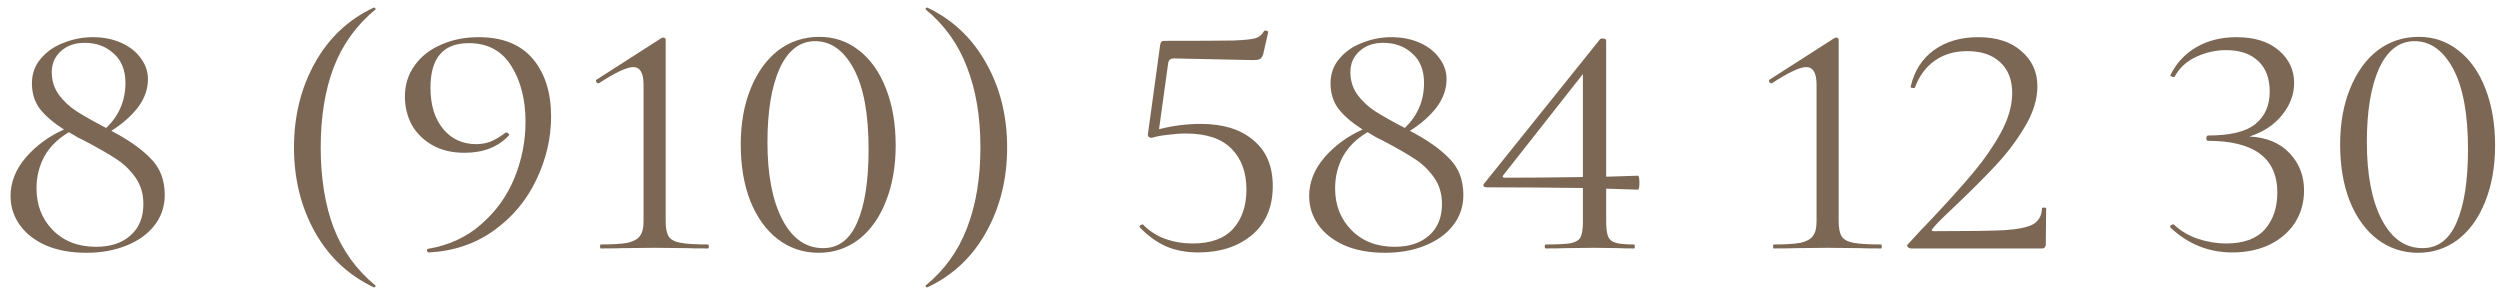 <?xml version="1.0" encoding="UTF-8"?> <svg xmlns="http://www.w3.org/2000/svg" width="131" height="16" viewBox="0 0 131 16" fill="none"> <path d="M5.833 6.857C6.726 7.321 7.413 7.803 7.893 8.302C8.386 8.789 8.633 9.428 8.633 10.217C8.633 10.832 8.446 11.371 8.073 11.836C7.713 12.288 7.219 12.636 6.593 12.88C5.979 13.124 5.293 13.246 4.533 13.246C3.719 13.246 3.013 13.118 2.413 12.863C1.813 12.596 1.353 12.236 1.033 11.784C0.713 11.331 0.553 10.826 0.553 10.269C0.553 9.549 0.819 8.876 1.353 8.25C1.899 7.623 2.566 7.136 3.353 6.787C2.806 6.439 2.386 6.08 2.093 5.708C1.813 5.337 1.673 4.89 1.673 4.368C1.673 3.869 1.826 3.439 2.133 3.08C2.439 2.708 2.839 2.43 3.333 2.244C3.826 2.047 4.333 1.948 4.853 1.948C5.413 1.948 5.913 2.047 6.353 2.244C6.793 2.441 7.133 2.708 7.373 3.045C7.626 3.381 7.753 3.747 7.753 4.142C7.753 4.664 7.579 5.157 7.233 5.621C6.886 6.074 6.419 6.486 5.833 6.857ZM4.433 2.244C3.926 2.244 3.513 2.389 3.193 2.679C2.873 2.969 2.713 3.335 2.713 3.776C2.713 4.229 2.839 4.629 3.093 4.977C3.346 5.314 3.653 5.598 4.013 5.83C4.373 6.062 4.886 6.352 5.553 6.7H5.573C6.239 6.051 6.573 5.267 6.573 4.35C6.573 3.677 6.366 3.161 5.953 2.801C5.553 2.43 5.046 2.244 4.433 2.244ZM5.033 12.932C5.793 12.932 6.393 12.735 6.833 12.341C7.286 11.946 7.513 11.395 7.513 10.687C7.513 10.153 7.373 9.689 7.093 9.294C6.813 8.9 6.473 8.575 6.073 8.319C5.686 8.064 5.139 7.751 4.433 7.379C4.326 7.321 4.199 7.257 4.053 7.188C3.919 7.107 3.773 7.02 3.613 6.927C3.053 7.252 2.626 7.669 2.333 8.18C2.053 8.691 1.913 9.254 1.913 9.869C1.913 10.751 2.199 11.482 2.773 12.062C3.346 12.642 4.099 12.932 5.033 12.932Z" fill="#7C6755"></path> <path d="M15.405 7.727C15.405 6.08 15.772 4.6 16.505 3.289C17.238 1.977 18.265 1.014 19.585 0.399C19.612 0.387 19.638 0.399 19.665 0.434C19.692 0.457 19.692 0.48 19.665 0.503C18.678 1.316 17.952 2.325 17.485 3.532C17.032 4.728 16.805 6.126 16.805 7.727C16.805 9.329 17.032 10.733 17.485 11.94C17.952 13.136 18.678 14.139 19.665 14.952C19.692 14.963 19.692 14.986 19.665 15.021C19.638 15.056 19.612 15.068 19.585 15.056C18.265 14.429 17.238 13.466 16.505 12.166C15.772 10.855 15.405 9.375 15.405 7.727Z" fill="#7C6755"></path> <path d="M24.337 8.006C23.683 8.006 23.123 7.873 22.657 7.606C22.19 7.339 21.83 6.985 21.577 6.544C21.337 6.091 21.217 5.598 21.217 5.064C21.217 4.449 21.384 3.909 21.717 3.445C22.05 2.969 22.51 2.604 23.097 2.349C23.683 2.082 24.343 1.948 25.077 1.948C26.33 1.948 27.277 2.325 27.917 3.08C28.557 3.834 28.877 4.844 28.877 6.109C28.877 7.246 28.617 8.354 28.097 9.433C27.59 10.501 26.85 11.383 25.877 12.079C24.904 12.776 23.77 13.159 22.477 13.228C22.437 13.24 22.404 13.211 22.377 13.141C22.363 13.083 22.384 13.048 22.437 13.037C23.53 12.851 24.457 12.422 25.217 11.749C25.99 11.076 26.57 10.269 26.957 9.329C27.343 8.377 27.537 7.397 27.537 6.387C27.537 5.227 27.29 4.252 26.797 3.463C26.303 2.662 25.557 2.261 24.557 2.261C23.224 2.261 22.557 3.039 22.557 4.594C22.557 5.499 22.777 6.219 23.217 6.753C23.657 7.287 24.237 7.553 24.957 7.553C25.21 7.553 25.45 7.513 25.677 7.432C25.917 7.339 26.183 7.182 26.477 6.962C26.49 6.95 26.51 6.944 26.537 6.944C26.577 6.944 26.61 6.962 26.637 6.996C26.677 7.031 26.69 7.06 26.677 7.083C26.117 7.698 25.337 8.006 24.337 8.006Z" fill="#7C6755"></path> <path d="M31.482 13.019C31.455 13.019 31.442 12.985 31.442 12.915C31.442 12.845 31.455 12.81 31.482 12.81C32.109 12.81 32.575 12.781 32.882 12.723C33.189 12.654 33.402 12.538 33.522 12.375C33.655 12.213 33.722 11.957 33.722 11.609V4.437C33.722 3.822 33.542 3.515 33.182 3.515C32.849 3.515 32.255 3.793 31.402 4.35L31.362 4.368C31.309 4.368 31.269 4.339 31.242 4.281C31.215 4.223 31.229 4.182 31.282 4.159L34.622 2.018C34.689 1.983 34.735 1.966 34.762 1.966C34.789 1.966 34.815 1.977 34.842 2C34.869 2.024 34.882 2.047 34.882 2.07V11.609C34.882 11.957 34.935 12.219 35.042 12.393C35.149 12.555 35.355 12.665 35.662 12.723C35.969 12.781 36.449 12.81 37.102 12.81C37.129 12.81 37.142 12.845 37.142 12.915C37.142 12.985 37.129 13.019 37.102 13.019C36.609 13.019 36.222 13.014 35.942 13.002L34.302 12.985L32.682 13.002C32.389 13.014 31.989 13.019 31.482 13.019Z" fill="#7C6755"></path> <path d="M42.895 13.246C42.094 13.246 41.381 13.008 40.755 12.532C40.141 12.056 39.661 11.389 39.315 10.53C38.981 9.671 38.815 8.685 38.815 7.571C38.815 6.468 38.988 5.494 39.334 4.646C39.681 3.788 40.161 3.12 40.775 2.644C41.401 2.169 42.121 1.931 42.934 1.931C43.721 1.931 44.414 2.169 45.014 2.644C45.628 3.12 46.101 3.793 46.434 4.664C46.768 5.523 46.934 6.509 46.934 7.623C46.934 8.726 46.761 9.706 46.414 10.565C46.081 11.412 45.608 12.074 44.995 12.549C44.381 13.014 43.681 13.246 42.895 13.246ZM43.135 13.002C43.934 13.002 44.528 12.555 44.914 11.662C45.315 10.756 45.514 9.48 45.514 7.832C45.514 5.975 45.255 4.565 44.734 3.602C44.215 2.639 43.541 2.157 42.715 2.157C41.914 2.157 41.294 2.633 40.855 3.584C40.428 4.536 40.215 5.824 40.215 7.449C40.215 9.155 40.474 10.507 40.995 11.505C41.514 12.503 42.228 13.002 43.135 13.002Z" fill="#7C6755"></path> <path d="M52.774 7.727C52.774 9.375 52.407 10.855 51.674 12.166C50.941 13.478 49.914 14.441 48.594 15.056C48.567 15.068 48.541 15.056 48.514 15.021C48.487 14.998 48.487 14.975 48.514 14.952C49.501 14.139 50.221 13.136 50.674 11.94C51.141 10.733 51.374 9.329 51.374 7.727C51.374 6.126 51.141 4.728 50.674 3.532C50.221 2.325 49.501 1.316 48.514 0.503C48.487 0.492 48.487 0.469 48.514 0.434C48.541 0.399 48.567 0.387 48.594 0.399C49.914 1.026 50.941 1.995 51.674 3.306C52.407 4.606 52.774 6.08 52.774 7.727Z" fill="#7C6755"></path> <path d="M62.913 6.492C64.087 6.492 65.007 6.776 65.673 7.345C66.353 7.902 66.693 8.702 66.693 9.747C66.693 10.849 66.327 11.708 65.593 12.323C64.86 12.927 63.927 13.228 62.793 13.228C62.167 13.228 61.607 13.124 61.113 12.915C60.62 12.694 60.16 12.364 59.733 11.923L59.713 11.888C59.713 11.841 59.74 11.807 59.793 11.784C59.847 11.749 59.887 11.749 59.913 11.784C60.233 12.108 60.613 12.352 61.053 12.515C61.507 12.677 61.987 12.758 62.493 12.758C63.44 12.758 64.147 12.503 64.613 11.992C65.08 11.47 65.313 10.785 65.313 9.938C65.313 9.033 65.053 8.319 64.533 7.797C64.013 7.263 63.213 6.996 62.133 6.996C61.84 6.996 61.52 7.02 61.173 7.066C60.84 7.101 60.567 7.153 60.353 7.223C60.287 7.223 60.233 7.205 60.193 7.17C60.153 7.124 60.14 7.072 60.153 7.014L60.793 2.349C60.807 2.267 60.827 2.215 60.853 2.192C60.88 2.157 60.947 2.14 61.053 2.14C62.853 2.14 64.047 2.134 64.633 2.122C65.233 2.099 65.62 2.058 65.793 2C65.98 1.942 66.127 1.821 66.233 1.635C66.233 1.612 66.26 1.6 66.313 1.6C66.353 1.6 66.387 1.612 66.413 1.635C66.453 1.646 66.467 1.664 66.453 1.687L66.193 2.836C66.153 2.964 66.093 3.051 66.013 3.097C65.947 3.132 65.827 3.149 65.653 3.149L61.513 3.062C61.34 3.062 61.24 3.143 61.213 3.306L60.733 6.77C61.467 6.584 62.193 6.492 62.913 6.492Z" fill="#7C6755"></path> <path d="M73.88 6.857C74.773 7.321 75.46 7.803 75.94 8.302C76.433 8.789 76.68 9.428 76.68 10.217C76.68 10.832 76.493 11.371 76.12 11.836C75.76 12.288 75.266 12.636 74.64 12.88C74.026 13.124 73.34 13.246 72.58 13.246C71.766 13.246 71.06 13.118 70.46 12.863C69.86 12.596 69.4 12.236 69.08 11.784C68.76 11.331 68.6 10.826 68.6 10.269C68.6 9.549 68.866 8.876 69.4 8.25C69.946 7.623 70.613 7.136 71.4 6.787C70.853 6.439 70.433 6.08 70.14 5.708C69.86 5.337 69.72 4.89 69.72 4.368C69.72 3.869 69.873 3.439 70.18 3.08C70.486 2.708 70.886 2.43 71.38 2.244C71.873 2.047 72.38 1.948 72.9 1.948C73.46 1.948 73.96 2.047 74.4 2.244C74.84 2.441 75.18 2.708 75.42 3.045C75.673 3.381 75.8 3.747 75.8 4.142C75.8 4.664 75.626 5.157 75.28 5.621C74.933 6.074 74.466 6.486 73.88 6.857ZM72.48 2.244C71.973 2.244 71.56 2.389 71.24 2.679C70.92 2.969 70.76 3.335 70.76 3.776C70.76 4.229 70.886 4.629 71.14 4.977C71.393 5.314 71.7 5.598 72.06 5.83C72.42 6.062 72.933 6.352 73.6 6.7H73.62C74.286 6.051 74.62 5.267 74.62 4.35C74.62 3.677 74.413 3.161 74 2.801C73.6 2.43 73.093 2.244 72.48 2.244ZM73.08 12.932C73.84 12.932 74.44 12.735 74.88 12.341C75.333 11.946 75.56 11.395 75.56 10.687C75.56 10.153 75.42 9.689 75.14 9.294C74.86 8.9 74.52 8.575 74.12 8.319C73.733 8.064 73.186 7.751 72.48 7.379C72.373 7.321 72.246 7.257 72.1 7.188C71.966 7.107 71.82 7.02 71.66 6.927C71.1 7.252 70.673 7.669 70.38 8.18C70.1 8.691 69.96 9.254 69.96 9.869C69.96 10.751 70.246 11.482 70.82 12.062C71.393 12.642 72.146 12.932 73.08 12.932Z" fill="#7C6755"></path> <path d="M85.824 9.207C85.878 9.207 85.904 9.329 85.904 9.573C85.904 9.816 85.878 9.938 85.824 9.938L84.164 9.886V11.609C84.164 11.957 84.198 12.219 84.264 12.393C84.331 12.555 84.464 12.665 84.664 12.723C84.864 12.781 85.184 12.81 85.624 12.81C85.651 12.81 85.664 12.845 85.664 12.915C85.664 12.985 85.651 13.019 85.624 13.019C85.278 13.019 85.004 13.014 84.804 13.002L83.544 12.985L82.044 13.002C81.791 13.014 81.444 13.019 81.004 13.019C80.964 13.019 80.944 12.985 80.944 12.915C80.944 12.845 80.964 12.81 81.004 12.81C81.631 12.81 82.071 12.787 82.324 12.741C82.578 12.683 82.744 12.578 82.824 12.428C82.904 12.265 82.944 11.992 82.944 11.609V9.851C81.131 9.828 79.451 9.816 77.904 9.816C77.838 9.816 77.784 9.799 77.744 9.764C77.718 9.718 77.724 9.671 77.764 9.625L83.844 2.053C83.871 2.029 83.911 2.018 83.964 2.018C84.098 2.018 84.164 2.053 84.164 2.122V9.259L85.824 9.207ZM78.864 9.312C80.038 9.312 81.398 9.3 82.944 9.277V3.88L78.764 9.19C78.711 9.271 78.744 9.312 78.864 9.312Z" fill="#7C6755"></path> <path d="M92.947 13.019C92.92 13.019 92.907 12.985 92.907 12.915C92.907 12.845 92.92 12.81 92.947 12.81C93.573 12.81 94.04 12.781 94.347 12.723C94.653 12.654 94.867 12.538 94.987 12.375C95.12 12.213 95.187 11.957 95.187 11.609V4.437C95.187 3.822 95.007 3.515 94.647 3.515C94.314 3.515 93.72 3.793 92.867 4.35L92.827 4.368C92.773 4.368 92.734 4.339 92.707 4.281C92.68 4.223 92.694 4.182 92.747 4.159L96.087 2.018C96.153 1.983 96.2 1.966 96.227 1.966C96.254 1.966 96.28 1.977 96.307 2C96.334 2.024 96.347 2.047 96.347 2.07V11.609C96.347 11.957 96.4 12.219 96.507 12.393C96.614 12.555 96.82 12.665 97.127 12.723C97.433 12.781 97.913 12.81 98.567 12.81C98.594 12.81 98.607 12.845 98.607 12.915C98.607 12.985 98.594 13.019 98.567 13.019C98.073 13.019 97.687 13.014 97.407 13.002L95.767 12.985L94.147 13.002C93.853 13.014 93.454 13.019 92.947 13.019Z" fill="#7C6755"></path> <path d="M100.139 13.019C100.073 13.019 100.013 12.99 99.959 12.932C99.919 12.874 99.926 12.828 99.979 12.793C100.486 12.236 100.873 11.824 101.139 11.557C102.113 10.524 102.879 9.671 103.439 8.998C103.999 8.325 104.473 7.635 104.859 6.927C105.246 6.207 105.439 5.523 105.439 4.873C105.439 4.188 105.233 3.654 104.819 3.271C104.406 2.877 103.826 2.679 103.079 2.679C102.413 2.679 101.846 2.848 101.379 3.184C100.913 3.509 100.566 3.979 100.339 4.594C100.339 4.606 100.313 4.612 100.259 4.612C100.153 4.612 100.106 4.588 100.119 4.542C100.306 3.718 100.713 3.08 101.339 2.627C101.966 2.174 102.739 1.948 103.659 1.948C104.619 1.948 105.373 2.192 105.919 2.679C106.479 3.155 106.759 3.77 106.759 4.524C106.759 5.198 106.546 5.894 106.119 6.613C105.693 7.333 105.199 7.994 104.639 8.598C104.079 9.201 103.386 9.898 102.559 10.687C102.439 10.803 102.226 11.006 101.919 11.296C101.626 11.575 101.406 11.807 101.259 11.992C101.193 12.074 101.219 12.114 101.339 12.114C103.073 12.114 104.299 12.097 105.019 12.062C105.739 12.016 106.246 11.911 106.539 11.749C106.833 11.575 106.986 11.296 106.999 10.913C106.999 10.89 107.033 10.878 107.099 10.878C107.179 10.878 107.219 10.89 107.219 10.913L107.199 12.828C107.199 12.874 107.179 12.921 107.139 12.967C107.113 13.002 107.073 13.019 107.019 13.019H100.139Z" fill="#7C6755"></path> <path d="M117.872 7.153C118.765 7.199 119.465 7.49 119.972 8.023C120.478 8.557 120.732 9.207 120.732 9.973C120.732 10.611 120.572 11.18 120.252 11.679C119.932 12.166 119.485 12.549 118.912 12.828C118.338 13.095 117.692 13.228 116.972 13.228C115.732 13.228 114.652 12.793 113.732 11.923L113.712 11.888C113.712 11.841 113.738 11.807 113.792 11.784C113.858 11.749 113.905 11.749 113.932 11.784C114.278 12.108 114.692 12.352 115.172 12.515C115.665 12.677 116.158 12.758 116.652 12.758C117.558 12.758 118.232 12.515 118.672 12.027C119.112 11.528 119.332 10.884 119.332 10.095C119.332 8.285 118.118 7.379 115.692 7.379C115.678 7.379 115.658 7.368 115.632 7.345C115.618 7.31 115.612 7.275 115.612 7.24C115.612 7.205 115.618 7.176 115.632 7.153C115.658 7.118 115.678 7.101 115.692 7.101C116.865 7.101 117.698 6.898 118.192 6.492C118.685 6.085 118.932 5.523 118.932 4.803C118.932 4.107 118.732 3.573 118.332 3.202C117.932 2.819 117.372 2.627 116.652 2.627C116.092 2.627 115.558 2.749 115.052 2.993C114.558 3.225 114.192 3.567 113.952 4.02C113.952 4.031 113.938 4.037 113.912 4.037C113.872 4.037 113.825 4.025 113.772 4.002C113.732 3.979 113.718 3.956 113.732 3.933C114.038 3.306 114.492 2.819 115.092 2.47C115.692 2.122 116.392 1.948 117.192 1.948C118.138 1.948 118.878 2.18 119.412 2.644C119.945 3.097 120.212 3.666 120.212 4.35C120.212 4.954 119.998 5.517 119.572 6.039C119.158 6.55 118.592 6.921 117.872 7.153Z" fill="#7C6755"></path> <path d="M126.703 13.246C125.903 13.246 125.19 13.008 124.563 12.532C123.95 12.056 123.47 11.389 123.123 10.53C122.79 9.671 122.623 8.685 122.623 7.571C122.623 6.468 122.796 5.494 123.143 4.646C123.49 3.788 123.97 3.12 124.583 2.644C125.21 2.169 125.93 1.931 126.743 1.931C127.53 1.931 128.223 2.169 128.823 2.644C129.436 3.12 129.91 3.793 130.243 4.664C130.576 5.523 130.743 6.509 130.743 7.623C130.743 8.726 130.57 9.706 130.223 10.565C129.89 11.412 129.416 12.074 128.803 12.549C128.19 13.014 127.49 13.246 126.703 13.246ZM126.943 13.002C127.743 13.002 128.336 12.555 128.723 11.662C129.123 10.756 129.323 9.48 129.323 7.832C129.323 5.975 129.063 4.565 128.543 3.602C128.023 2.639 127.35 2.157 126.523 2.157C125.723 2.157 125.103 2.633 124.663 3.584C124.236 4.536 124.023 5.824 124.023 7.449C124.023 9.155 124.283 10.507 124.803 11.505C125.323 12.503 126.036 13.002 126.943 13.002Z" fill="#7C6755"></path> </svg> 